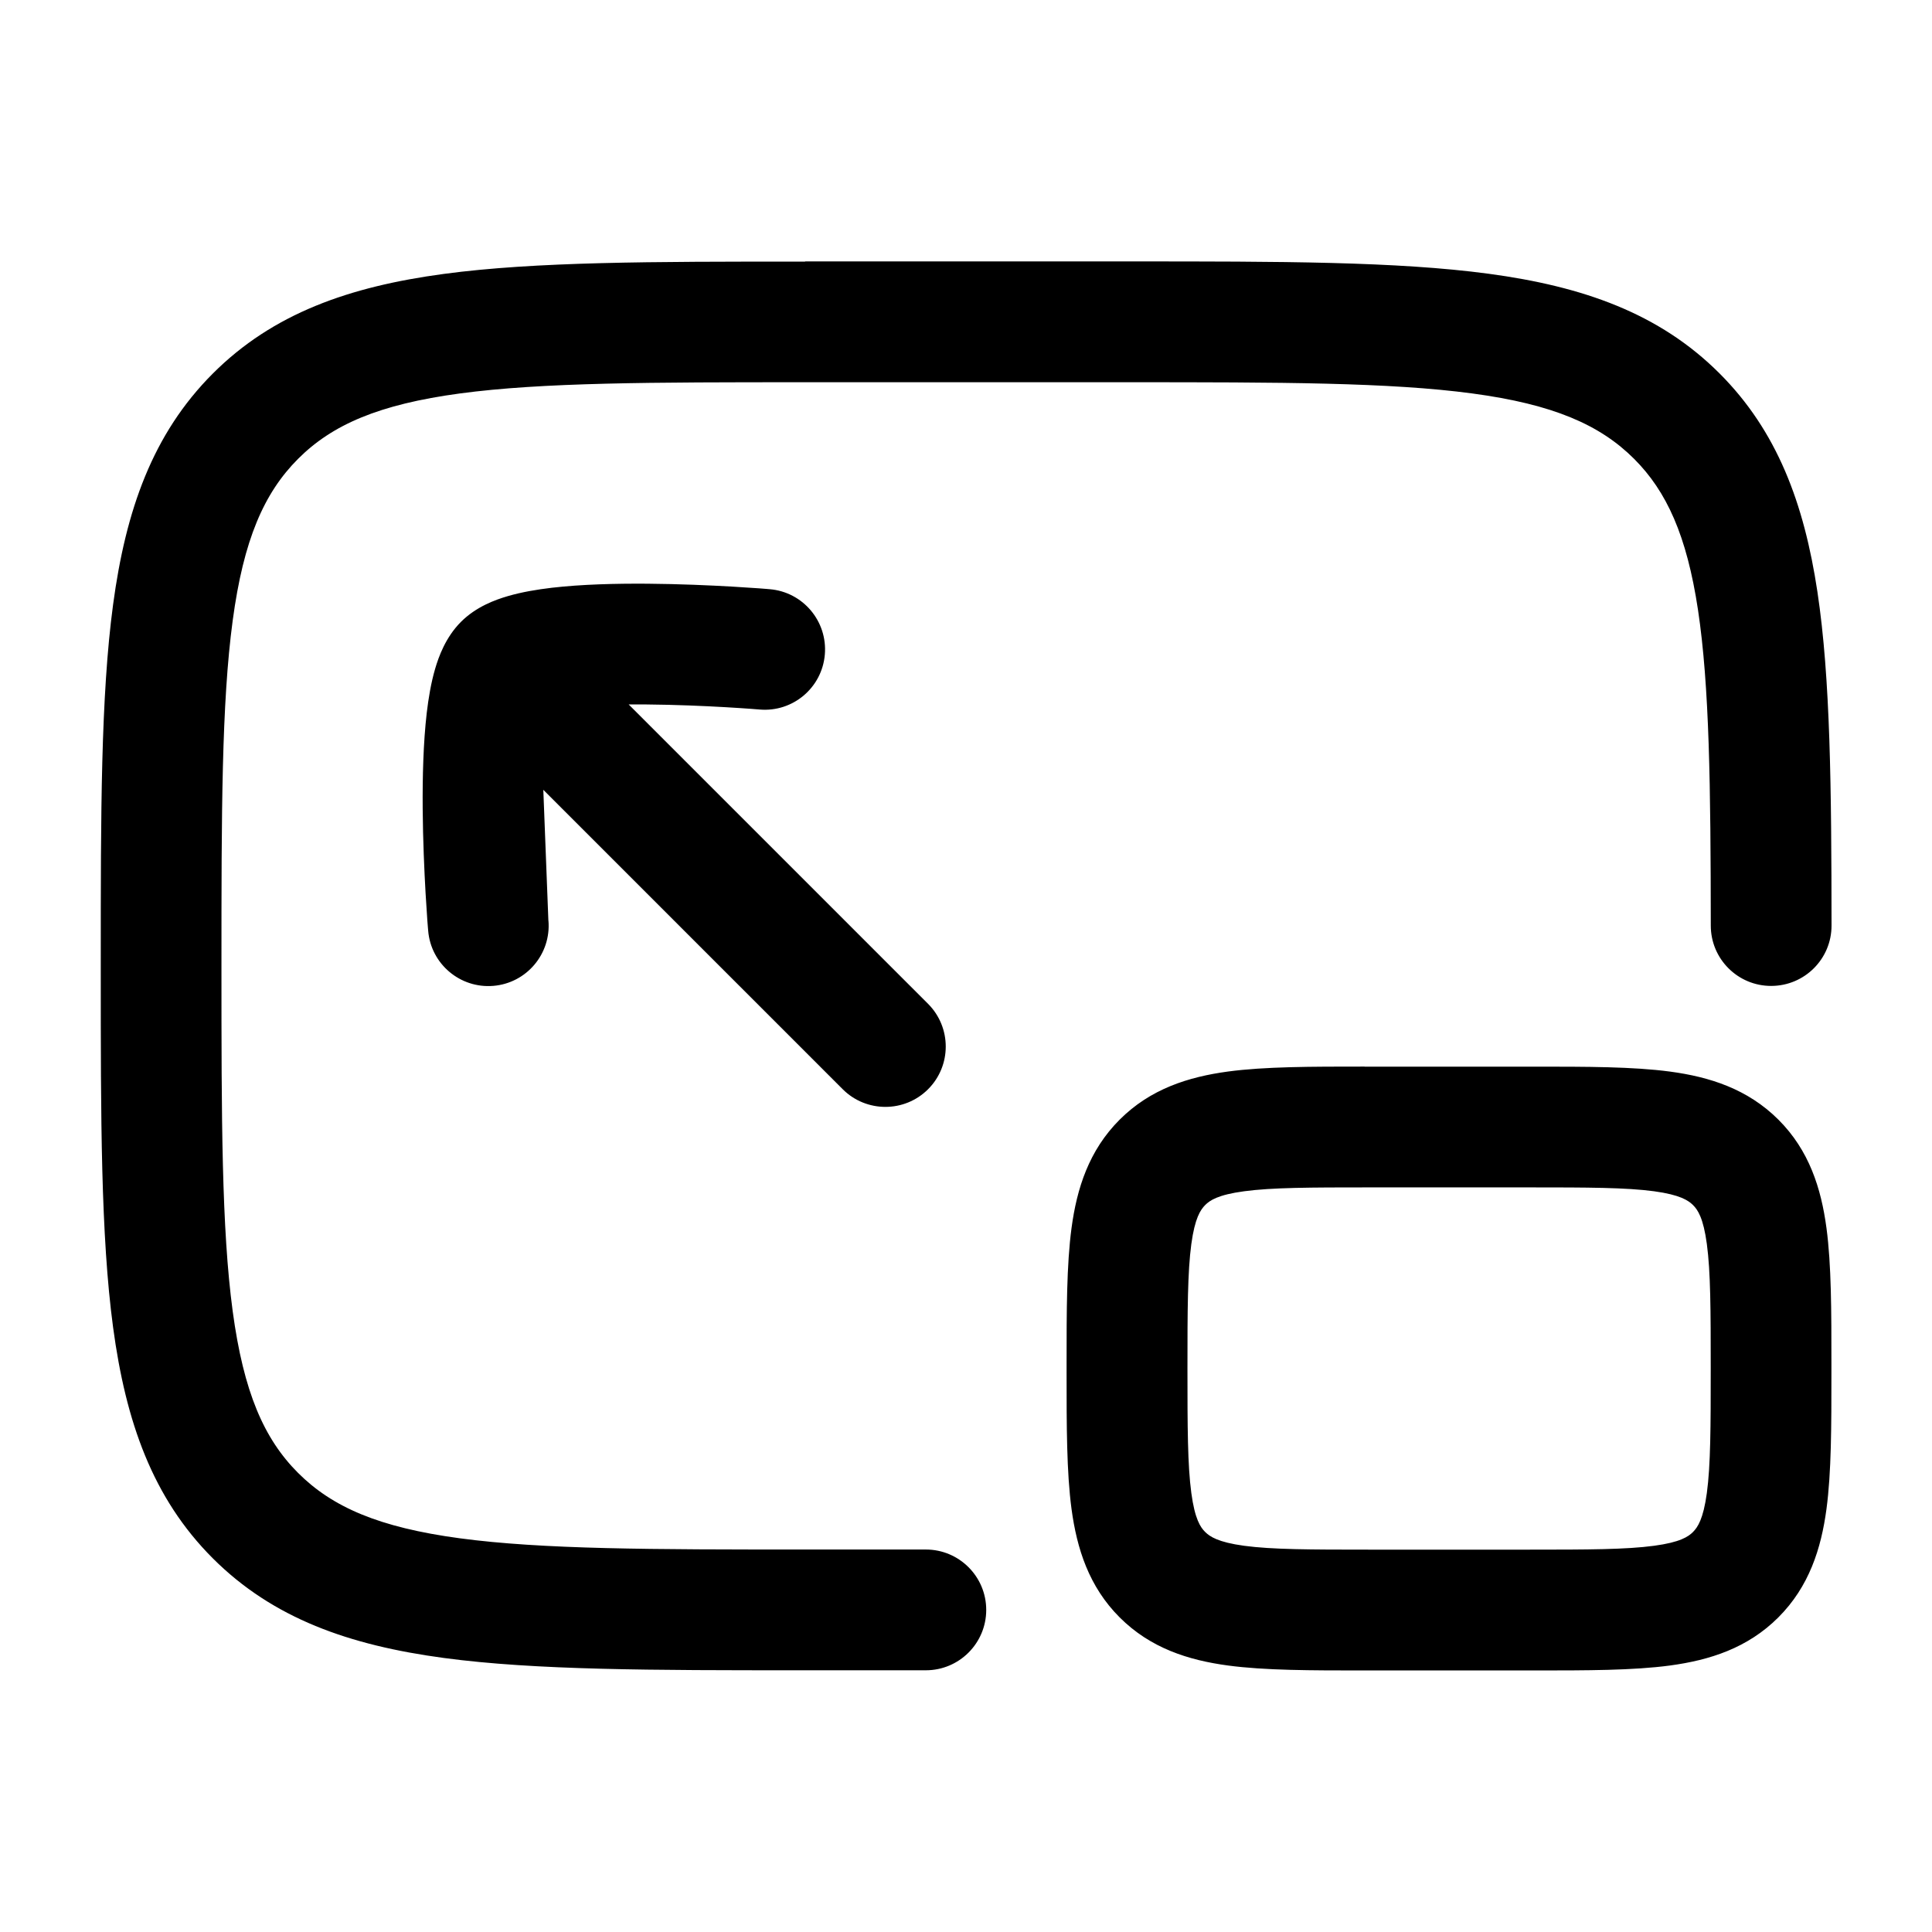 <!-- Generated by weiling.cn -->
<svg version="1.1" xmlns="http://www.w3.org/2000/svg" width="32" height="32" viewBox="0 0 32 32">
<path fill="currentColor" d="M13.335 4.333h-0.075c-2.45-0-4.391-0-5.91 0.204-1.563 0.21-2.829 0.653-3.826 1.651s-1.441 2.263-1.651 3.826c-0.204 1.519-0.204 3.46-0.204 5.91v0 0.15c-0 2.45-0 4.391 0.204 5.91 0.21 1.563 0.653 2.828 1.651 3.826s2.263 1.441 3.826 1.651c1.519 0.204 3.46 0.204 5.91 0.204h2.075c0.552 0 1-0.448 1-1s-0.448-1-1-1h-2c-2.542 0-4.349-0.002-5.719-0.186-1.341-0.18-2.114-0.518-2.679-1.083s-0.902-1.337-1.083-2.679c-0.184-1.37-0.186-3.177-0.186-5.719s0.002-4.349 0.186-5.719c0.18-1.341 0.519-2.114 1.083-2.679s1.337-0.902 2.679-1.083c1.37-0.184 3.176-0.186 5.719-0.186h5.333c2.542 0 4.349 0.002 5.719 0.186 1.341 0.18 2.114 0.519 2.679 1.083 0.539 0.539 0.872 1.269 1.058 2.5 0.19 1.261 0.21 2.917 0.212 5.231 0 0.552 0.448 1 1.001 0.999s1-0.448 0.999-1.001c-0.002-2.272-0.017-4.090-0.234-5.528-0.221-1.468-0.669-2.664-1.621-3.616-0.998-0.998-2.263-1.441-3.826-1.651-1.519-0.204-3.46-0.204-5.91-0.204h-5.409zM22.602 17.667h2.798c0.887-0 1.65-0 2.262 0.082 0.655 0.088 1.284 0.287 1.794 0.796s0.708 1.138 0.796 1.794c0.082 0.612 0.082 1.375 0.082 2.262v0.132c0 0.887 0 1.65-0.082 2.262-0.088 0.655-0.287 1.284-0.797 1.794s-1.138 0.708-1.794 0.797c-0.612 0.082-1.375 0.082-2.262 0.082h-2.798c-0.886 0-1.65 0-2.262-0.082-0.655-0.088-1.284-0.287-1.794-0.797s-0.708-1.138-0.797-1.794c-0.082-0.612-0.082-1.375-0.082-2.262v-0.132c-0-0.887-0-1.65 0.082-2.262 0.088-0.655 0.287-1.284 0.797-1.794s1.138-0.708 1.794-0.797c0.612-0.082 1.375-0.082 2.262-0.082zM20.607 19.731c-0.434 0.058-0.57 0.152-0.646 0.229s-0.17 0.212-0.229 0.646c-0.062 0.462-0.064 1.090-0.064 2.061s0.002 1.599 0.064 2.061c0.058 0.434 0.152 0.57 0.229 0.646s0.212 0.17 0.646 0.229c0.462 0.062 1.090 0.064 2.061 0.064h2.667c0.971 0 1.599-0.002 2.061-0.064 0.434-0.058 0.57-0.152 0.646-0.229s0.17-0.212 0.229-0.646c0.062-0.462 0.064-1.090 0.064-2.061s-0.002-1.599-0.064-2.061c-0.058-0.434-0.152-0.57-0.229-0.646s-0.212-0.17-0.646-0.229c-0.462-0.062-1.090-0.064-2.061-0.064h-2.667c-0.971 0-1.599 0.002-2.061 0.064zM9.084 15.249c0.046 0.55-0.362 1.034-0.912 1.080s-1.034-0.362-1.080-0.912l-0-0.001-0-0.003-0.001-0.009-0.003-0.034c-0.002-0.030-0.006-0.072-0.010-0.126-0.008-0.108-0.018-0.262-0.029-0.448-0.021-0.371-0.044-0.876-0.048-1.403-0.004-0.521 0.010-1.091 0.067-1.584 0.029-0.245 0.071-0.499 0.139-0.731 0.059-0.202 0.174-0.523 0.427-0.777s0.574-0.368 0.776-0.427c0.232-0.068 0.486-0.11 0.731-0.139 0.493-0.057 1.063-0.071 1.584-0.067 0.527 0.004 1.032 0.027 1.403 0.048 0.186 0.011 0.34 0.021 0.448 0.029 0.054 0.004 0.097 0.007 0.126 0.010l0.047 0.004c0.55 0.046 0.959 0.53 0.913 1.081s-0.53 0.959-1.080 0.912l-0.002-0-0.007-0.001-0.029-0.002c-0.026-0.002-0.064-0.005-0.114-0.009-0.1-0.007-0.243-0.017-0.418-0.027-0.351-0.020-0.821-0.041-1.304-0.045-0.099-0.001-0.198-0.001-0.295 0l4.959 4.959c0.39 0.391 0.39 1.024 0 1.414s-1.024 0.39-1.414 0l-4.959-4.959 0.084 2.168z"></path>
</svg>
